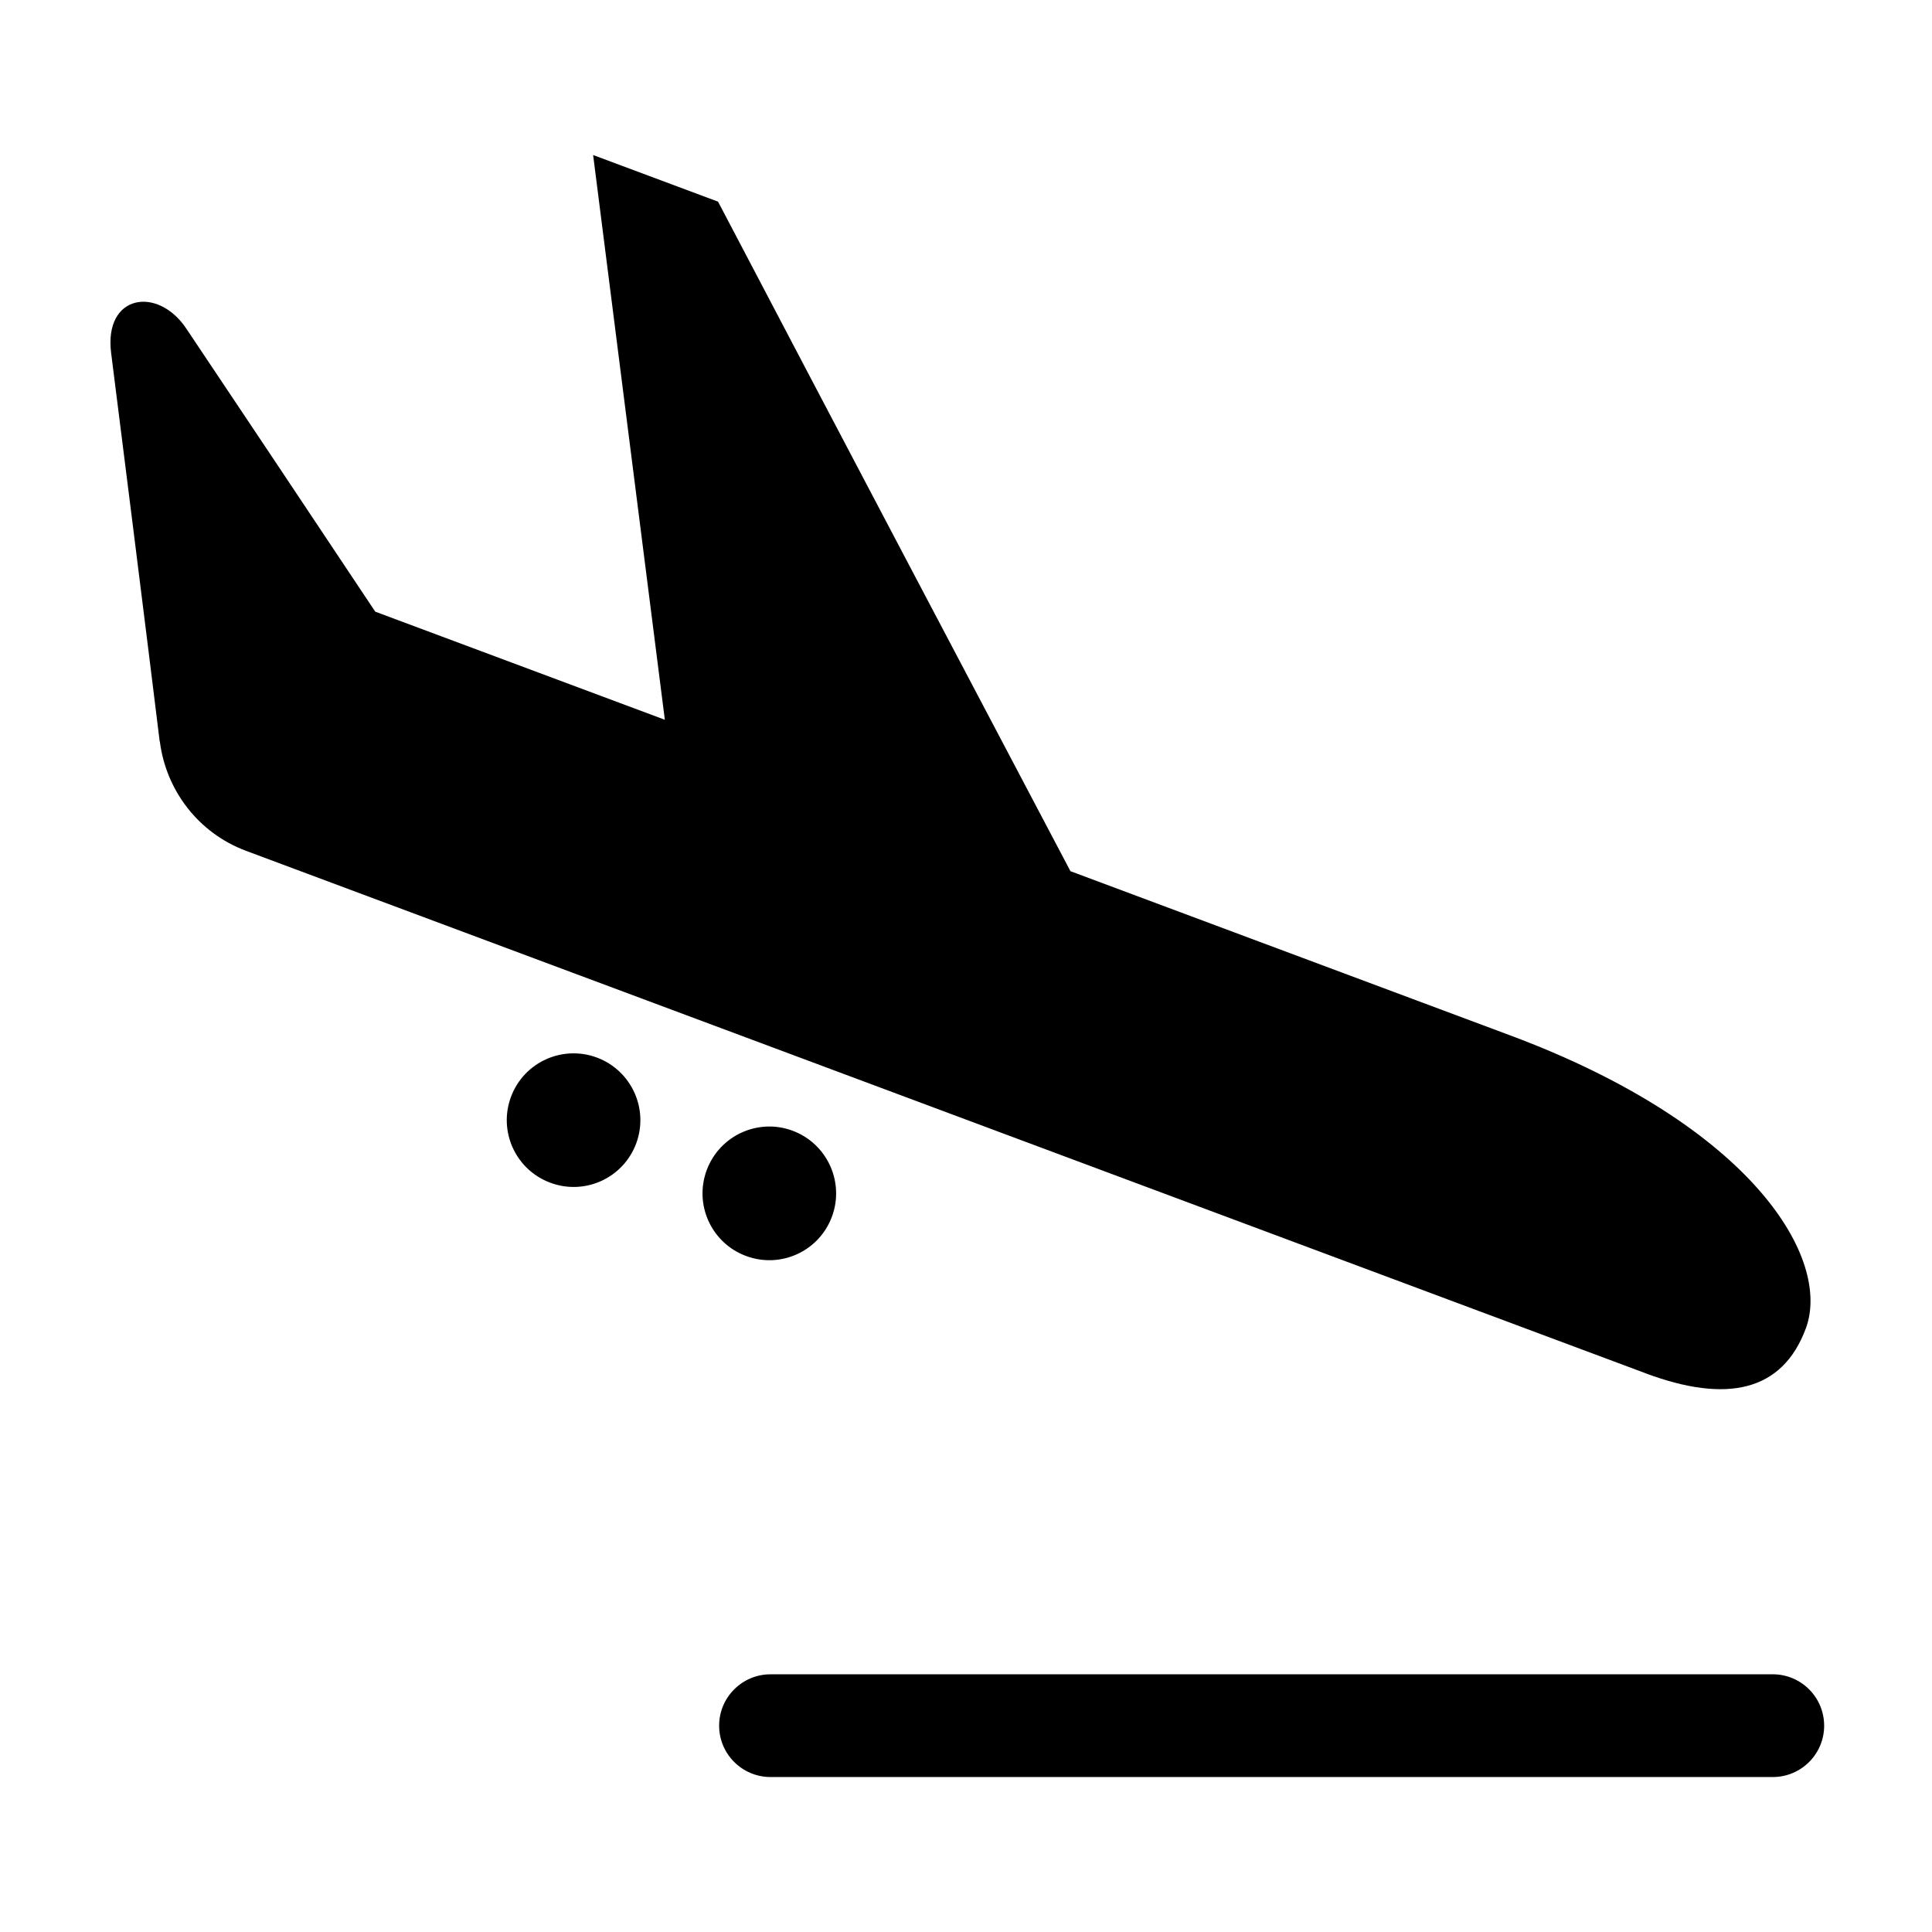 <?xml version="1.0" encoding="UTF-8"?>
<!-- The Best Svg Icon site in the world: iconSvg.co, Visit us! https://iconsvg.co -->
<svg fill="#000000" width="800px" height="800px" version="1.1" viewBox="144 144 512 512" xmlns="http://www.w3.org/2000/svg">
 <path d="m580.05 507.91-370.79-138.41c-12.883-4.793-21.312-16.277-22.902-29.035h-0.039s-3.594-29.492-12.863-102.89c-1.969-15.574 12.328-17.824 19.887-6.539 13.898 20.73 32.656 48.855 50.105 75.059l76.742 28.648c-5.738-45.039-13.566-106.69-19.004-149.66l33.109 12.359c32.363 61.711 67.754 128.85 93.387 177.43l116.55 43.52c64.367 24.012 85.211 59.227 78.316 77.699-6.231 16.691-20.895 19.883-42.5 11.832zm-277.86-83.645c-9.168-3.406-19.352 1.238-22.766 10.383-3.422 9.16 1.215 19.348 10.379 22.773 9.168 3.445 19.352-1.211 22.777-10.352 3.426-9.18-1.219-19.367-10.391-22.805zm51.887 19.398c-9.164-3.426-19.352 1.238-22.777 10.395-3.43 9.148 1.219 19.367 10.383 22.777 9.176 3.438 19.363-1.219 22.777-10.375 3.414-9.148-1.215-19.352-10.383-22.797zm273.34 157.66c0-7.516-6.086-13.617-13.602-13.617h-265.62c-7.516 0-13.617 6.102-13.617 13.617s6.102 13.609 13.617 13.609h265.62c7.519-0.004 13.605-6.094 13.605-13.609z"/>
</svg>